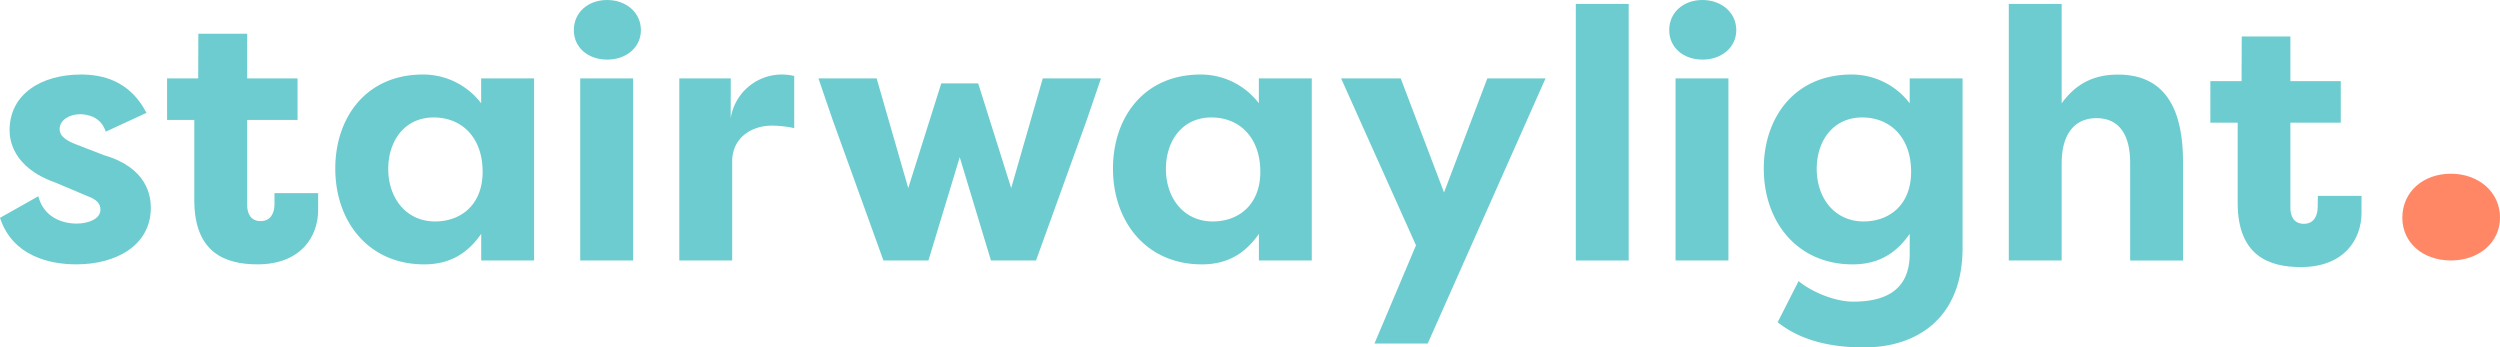 <svg id="Lager_1" data-name="Lager 1" xmlns="http://www.w3.org/2000/svg" viewBox="0 0 1182.12 164.28"><defs><style>.cls-1{fill:#6dcccf;}.cls-2{fill:#ff8766;}</style></defs><title>Rityta 2</title><path class="cls-1" d="M18.12,92.8c2.52,9.9,11.25,12.92,18.13,12.92,5.53,0,11.24-2.19,11.24-6.55,0-2.85-1.68-4.86-6.38-6.54L26,86.25C5.54,79,4.53,65.44,4.53,61.58c0-17.28,15.27-26.34,33.73-26.34,9.9,0,23,2.68,31,18.12L50,62.26C47.82,55.37,41.61,54,37.76,54c-4.7,0-9.57,2.69-9.57,7,0,3.69,3.69,5.71,8.06,7.38l12.92,5c20.3,5.87,22.15,19.13,22.15,24.83C71.32,116,55,125,36.08,125,23.32,125,5.87,121,0,103Z"/><path class="cls-1" d="M129.79,91.33l20.64,0v8c0,12.75-8.39,25.67-28.69,25.67-15.1,0-29.87-5.37-29.87-30.37V56.72H79V37.08H93.72l.07-21.14h23.08V37.08H140.7V56.72H116.87V97c0,3.69,1.51,7.55,6.38,7.55s6.54-4,6.54-8.05"/><path class="cls-1" d="M252.54,37.08v86.09h-25V110.58c-6.21,8.9-14.43,14.43-27,14.43-26.18,0-42-20.13-42-45.3,0-24.17,14.6-44.47,41.45-44.47a34.45,34.45,0,0,1,27.52,13.59V37.08Zm-46.81,67.63c12.25,0,22.48-7.89,22.48-23.49,0-15.94-9.56-25.68-23.15-25.68-13.76,0-21.48,11.08-21.48,24.33C183.58,93.63,192,104.71,205.73,104.71Z"/><path class="cls-1" d="M287.11,0c8.9,0,15.94,5.87,15.94,14.26,0,8.23-7,13.93-15.94,13.93-9.06,0-15.77-5.7-15.77-13.93C271.34,5.87,278.05,0,287.11,0ZM274.36,123.17V37.08h25v86.09Z"/><path class="cls-1" d="M345.51,55.88a24.47,24.47,0,0,1,23.66-20.64,26.64,26.64,0,0,1,6.37.67V60.58A51.92,51.92,0,0,0,365,59.4c-9.39,0-18.79,5.54-18.79,16.95v46.82h-25V37.08h24.33Z"/><path class="cls-1" d="M445.08,39.43h17.45l15.61,49.51,14.93-51.86h27.52l-6.71,19.64-24,66.45H468.57L453.81,74.34,439,123.17H417.73l-24-66.45L387,37.08h27.52l14.94,51.86Z"/><path class="cls-1" d="M620.27,37.08v86.09h-25V110.58c-6.21,8.9-14.43,14.43-27,14.43-26.18,0-42-20.13-42-45.3,0-24.17,14.6-44.47,41.45-44.47a34.48,34.48,0,0,1,27.52,13.59V37.08Zm-46.82,67.63c12.25,0,22.49-7.89,22.49-23.49,0-15.94-9.57-25.68-23.16-25.68-13.76,0-21.48,11.08-21.48,24.33C551.3,93.63,559.69,104.71,573.45,104.71Z"/><path class="cls-1" d="M703.28,37.08H730.8L675.09,162.43H649.92L669.55,116,634.14,37.08h28.19L682.81,91Z"/><path class="cls-2" d="M1158.93,82.14c12.94,0,23.19,8.55,23.19,20.75,0,12-10.25,20.27-23.19,20.27-13.19,0-23-8.3-23-20.27C1136,90.69,1145.74,82.14,1158.93,82.14Z"/><path class="cls-1" d="M1096,92.62l20.64,0v8c0,12.75-8.39,25.67-28.69,25.67-15.11,0-29.87-5.37-29.87-30.37V58h-12.92V38.37h14.76l.08-21.14H1083V38.37h23.83V58H1083V98.28c0,3.69,1.51,7.55,6.38,7.55s6.54-4,6.54-8"/><path class="cls-1" d="M745.12,123.17V1.85h25V123.17Z"/><path class="cls-1" d="M805,0C813.92,0,821,5.87,821,14.26c0,8.23-7.05,13.93-15.94,13.93-9.06,0-15.77-5.7-15.77-13.93C789.26,5.87,796,0,805,0ZM792.28,123.17V37.08h25v86.09Z"/><path class="cls-1" d="M928,117.13c0,33.89-22.15,47.15-46.65,47.15-19.13,0-32-4.87-40.78-11.92l9.9-19.46c5,4.36,16.28,9.73,25.85,9.73,12.92,0,26.68-3.86,26.68-22.65v-9.4c-6.21,8.9-14.43,14.43-27,14.43-26.18,0-42-20.13-42-45.3,0-24.17,14.6-44.47,41.45-44.47A34.48,34.48,0,0,1,903,48.83V37.08h25Zm-46.82-12.42c12.25,0,22.49-7.89,22.49-23.49,0-15.94-9.57-25.68-23.16-25.68-13.76,0-21.48,11.08-21.48,24.33C859.06,93.63,867.45,104.71,881.21,104.71Z"/><path class="cls-1" d="M949.85,1.85h25v47c7.21-10.07,16.27-13.59,26.68-13.59,24.16,0,30.71,19.3,30.71,41.11v46.82h-25V76.85c0-11.91-4.36-21-15.94-21S974.85,65.11,974.85,77v46.15h-25Z"/></svg>